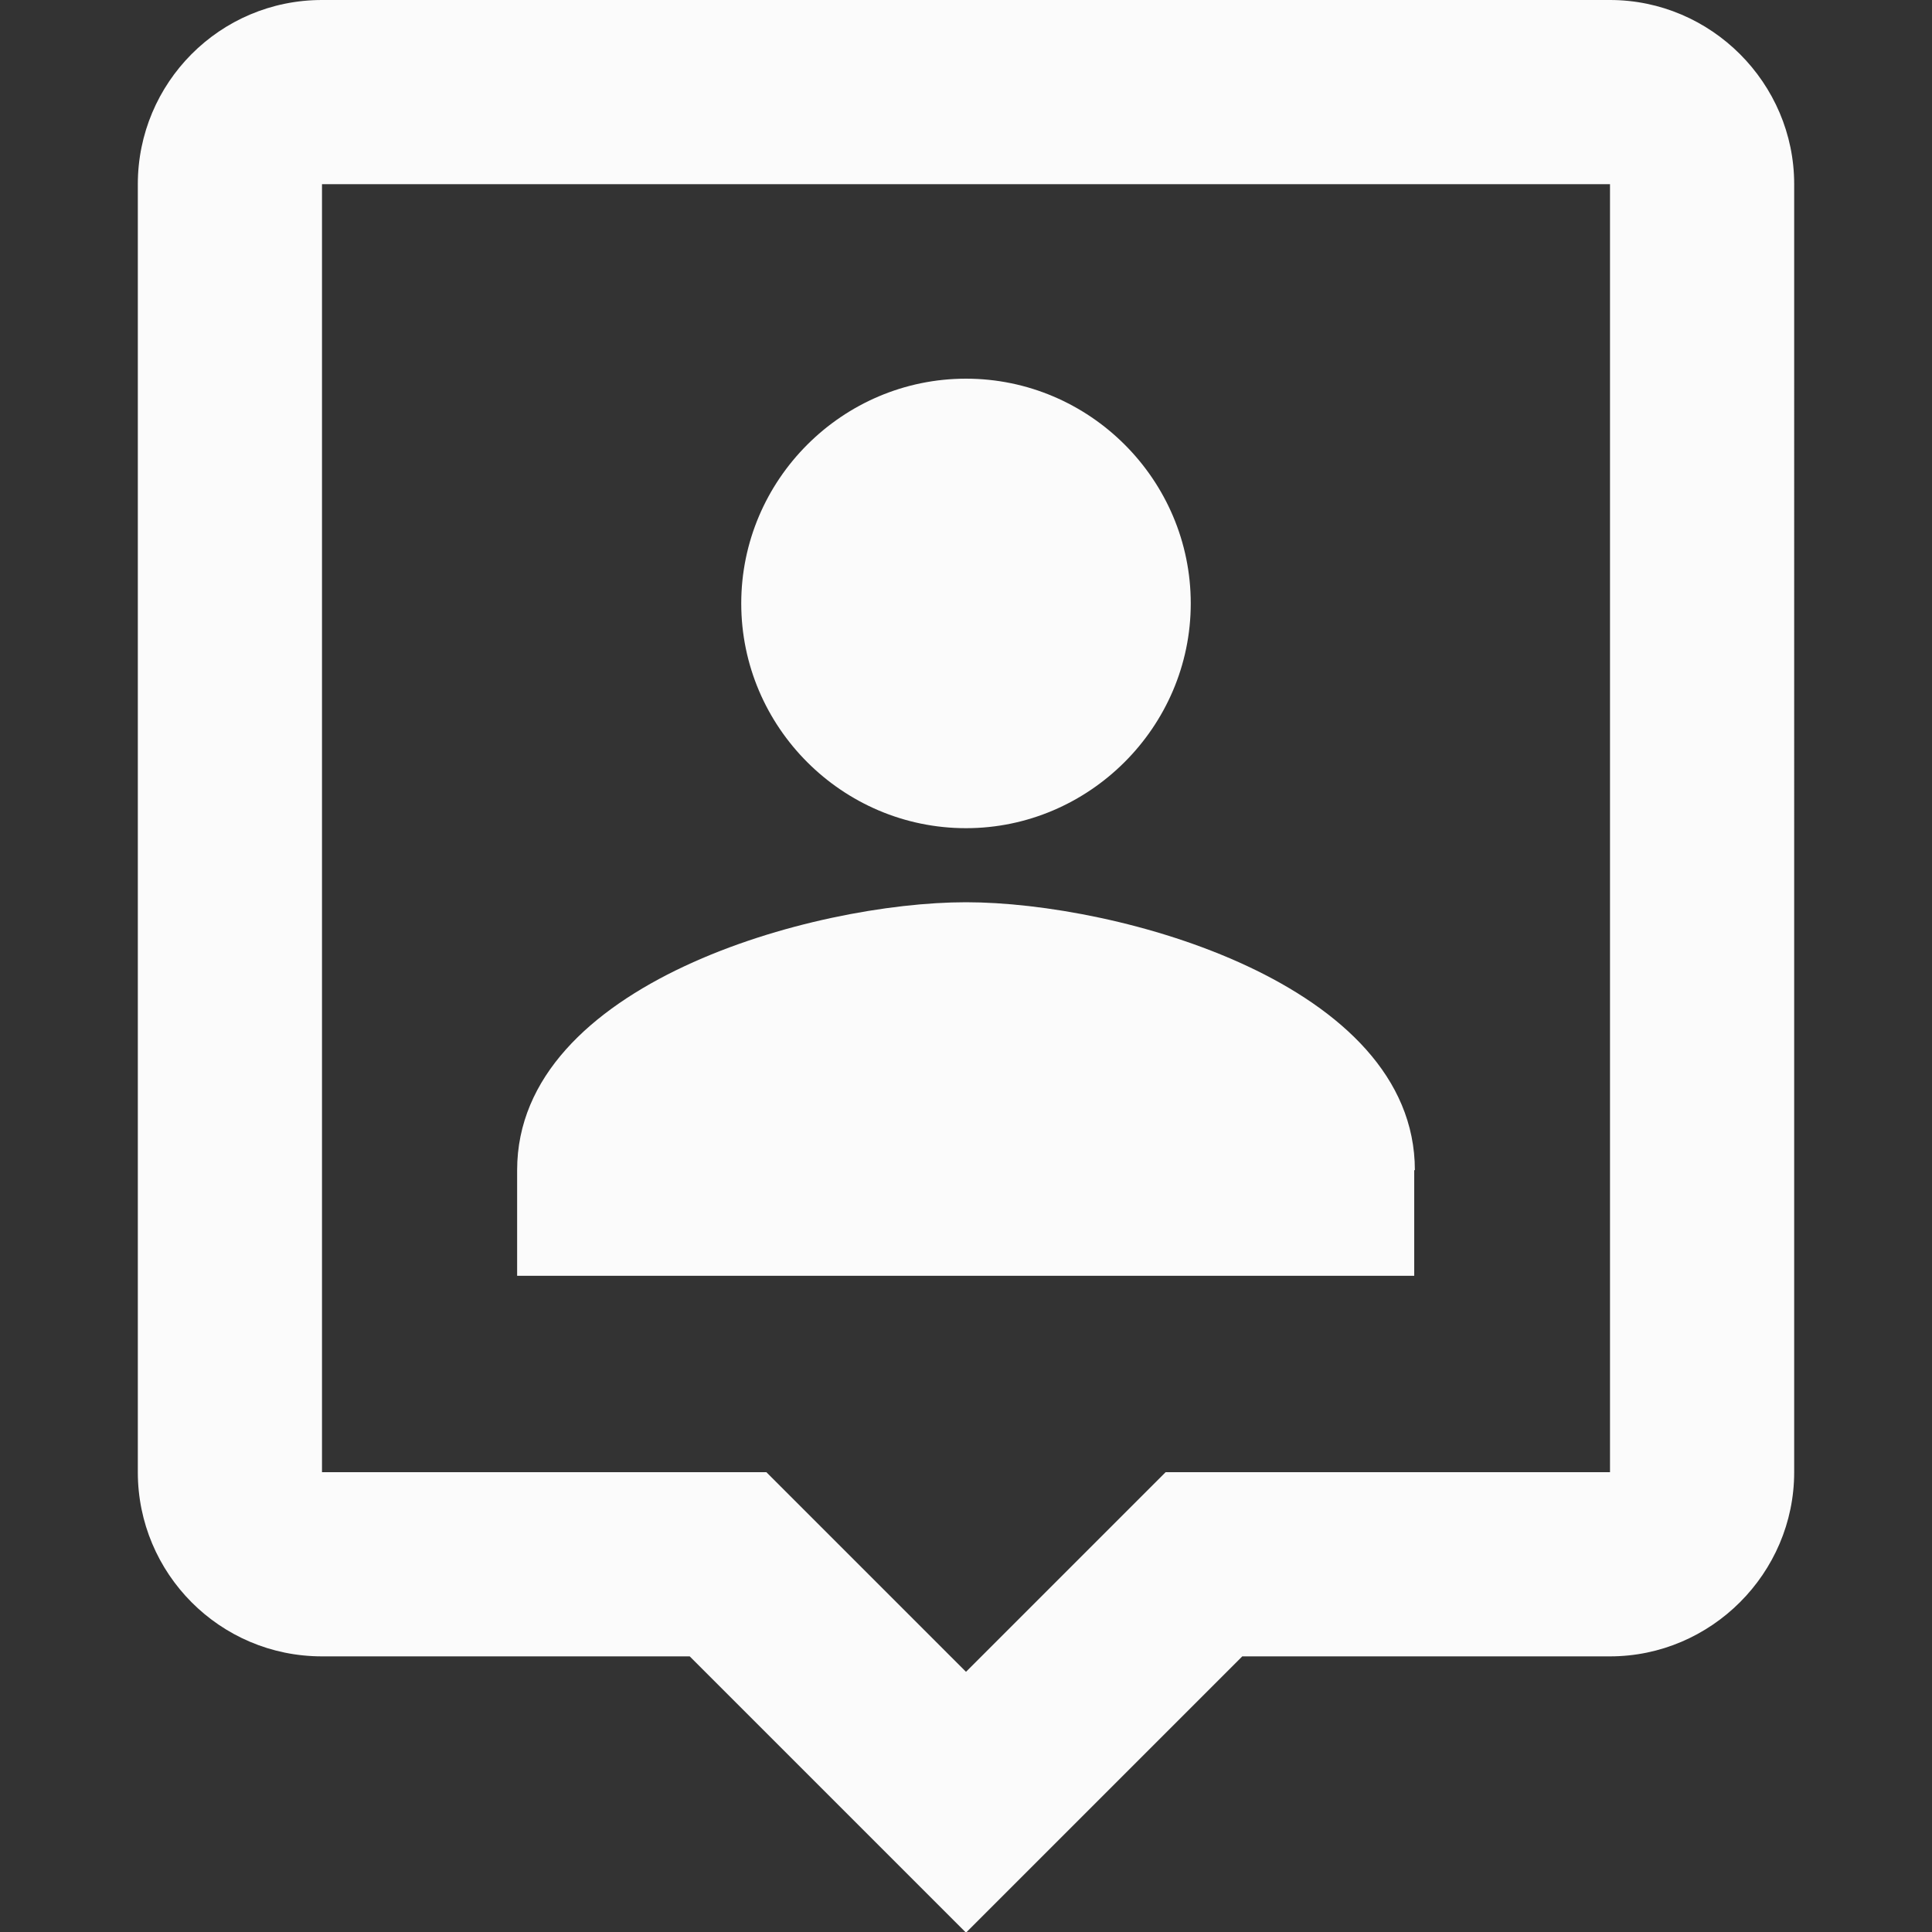 <?xml version="1.0" encoding="UTF-8"?><svg id="uuid-75a69b6b-bab7-44ae-a7a3-198269bbd8b8" xmlns="http://www.w3.org/2000/svg" width="30" height="30" viewBox="0 0 30 30"><rect x="0" y="0" width="30" height="30" fill="#333333" stroke="none"/><defs><style>.uuid-f1fea5e2-cf03-4820-9e06-e8c964705c41{fill:#fbfbfb;stroke-width:0px;}</style></defs><path class="uuid-f1fea5e2-cf03-4820-9e06-e8c964705c41" d="m25,0H5c-1.59,0-2.86,1.29-2.86,2.86v20c0,1.57,1.27,2.86,2.86,2.86h5.71l4.29,4.29,4.29-4.29h5.71c1.57,0,2.86-1.29,2.86-2.86V2.86c0-1.57-1.29-2.86-2.86-2.86Zm0,22.86h-6.9l-3.1,3.1-3.1-3.1h-6.9V2.86h20v20Zm-10-10c1.91,0,3.49-1.57,3.49-3.49s-1.57-3.49-3.49-3.49-3.49,1.57-3.49,3.49,1.57,3.49,3.49,3.49Zm6.97,5.31c0-2.9-4.61-4.16-6.97-4.16s-6.97,1.26-6.97,4.16v1.64h13.93v-1.64h.01Z"/></svg>